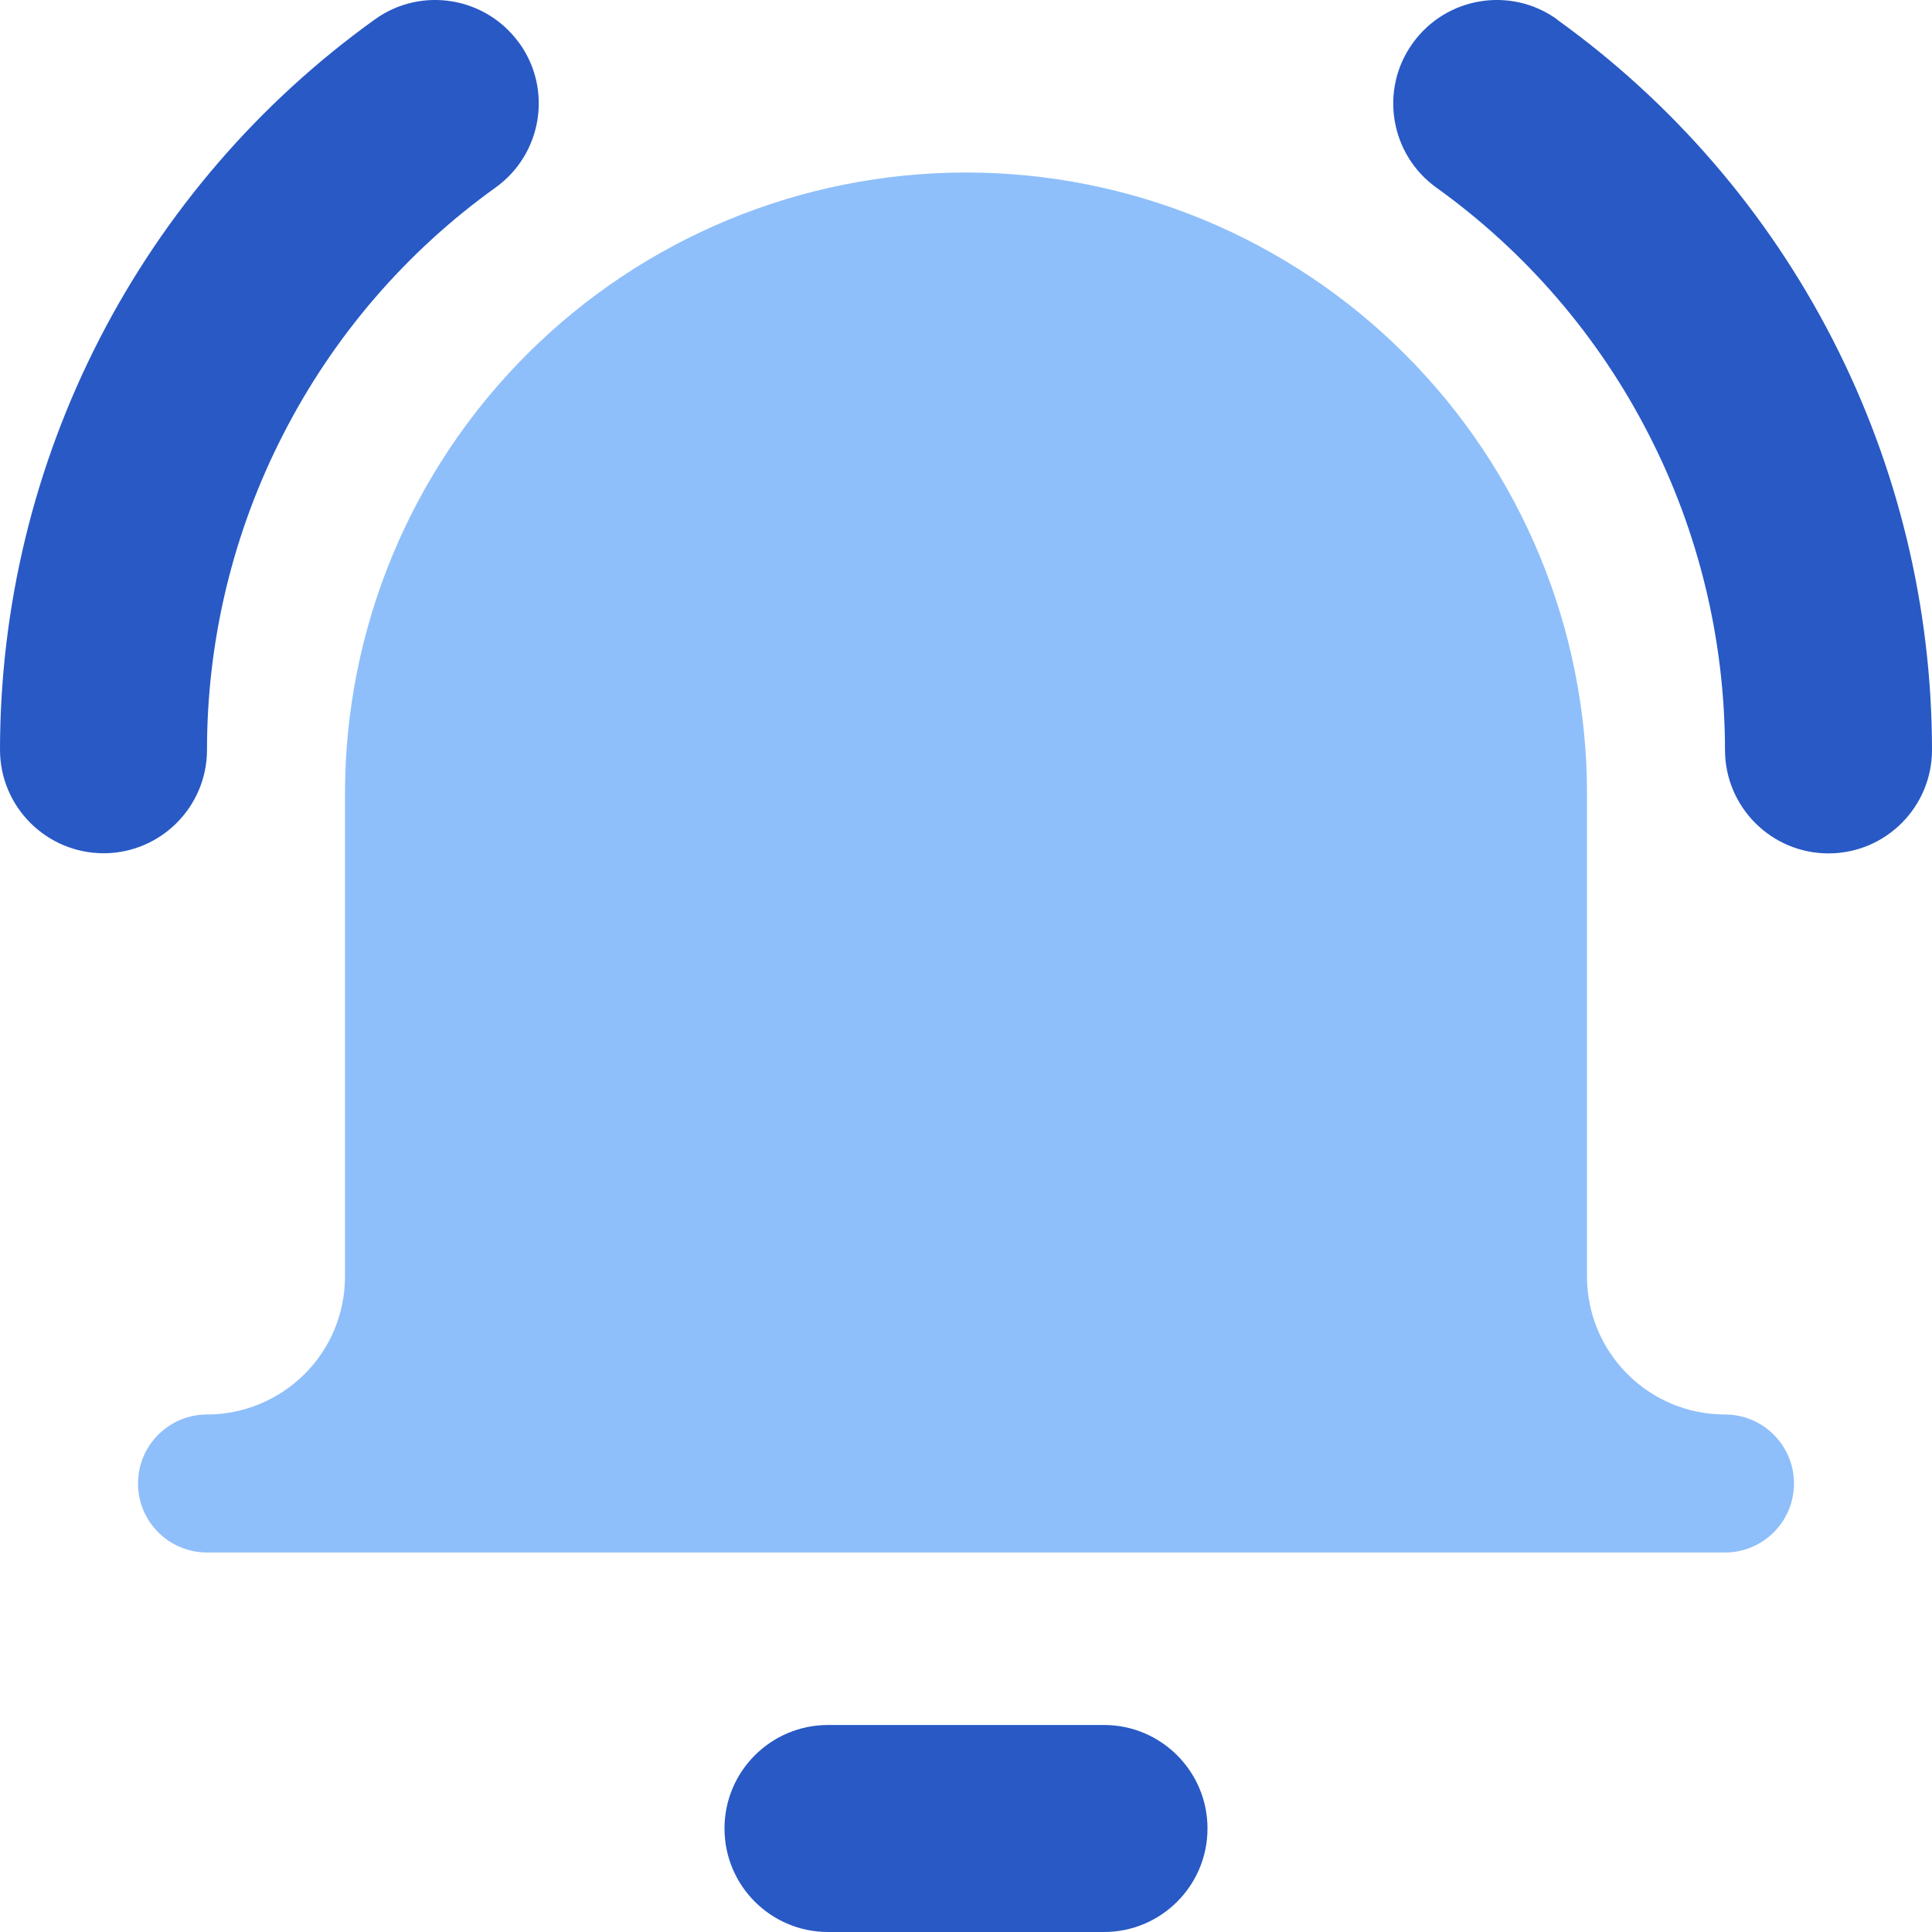 <svg xmlns="http://www.w3.org/2000/svg" fill="none" viewBox="0 0 14 14" id="Ringing-Bell-Notification--Streamline-Core"><desc>Ringing Bell Notification Streamline Icon: https://streamlinehq.com</desc><g id="ringing-bell-notification--notification-vibrate-ring-sound-alarm-alert-bell-noise"><path id="Union" fill="#8fbffa" fill-rule="evenodd" d="M7 1.25c-1.193 0 -2.338 0.474 -3.182 1.318C2.974 3.412 2.5 4.557 2.5 5.75v3.5c0 0.265 -0.105 0.52 -0.293 0.707 -0.188 0.187 -0.442 0.293 -0.707 0.293 -0.276 0 -0.5 0.224 -0.5 0.5s0.224 0.5 0.5 0.5h11c0.276 0 0.5 -0.224 0.5 -0.5s-0.224 -0.5 -0.5 -0.5c-0.265 0 -0.52 -0.105 -0.707 -0.293 -0.188 -0.188 -0.293 -0.442 -0.293 -0.707v-3.5c0 -1.193 -0.474 -2.338 -1.318 -3.182C9.338 1.724 8.193 1.25 7 1.25Z" clip-rule="evenodd" stroke-width="1"></path><path id="Union_2" fill="#2859c5" fill-rule="evenodd" d="M3.763 0.312c0.242 0.336 0.165 0.805 -0.172 1.047 -0.647 0.464 -1.174 1.076 -1.537 1.785 -0.364 0.708 -0.554 1.493 -0.554 2.289 -0 0.414 -0.336 0.75 -0.75 0.75C0.335 6.182 -0 5.846 0 5.432c0.001 -1.034 0.247 -2.053 0.72 -2.974C1.192 1.539 1.876 0.744 2.716 0.141c0.336 -0.242 0.805 -0.165 1.047 0.172ZM5.25 13.25c0 -0.414 0.336 -0.75 0.75 -0.75h2c0.414 0 0.75 0.336 0.75 0.75S8.414 14 8 14H6c-0.414 0 -0.75 -0.336 -0.75 -0.75ZM11.284 0.141c-0.336 -0.242 -0.805 -0.165 -1.047 0.172 -0.242 0.336 -0.165 0.805 0.172 1.047 0.647 0.464 1.174 1.076 1.537 1.785 0.364 0.708 0.553 1.493 0.554 2.289 0 0.414 0.336 0.75 0.75 0.75 0.414 -0 0.75 -0.336 0.75 -0.75 -0.001 -1.034 -0.247 -2.053 -0.72 -2.974 -0.472 -0.92 -1.157 -1.715 -1.997 -2.318Z" clip-rule="evenodd" stroke-width="1"></path></g></svg>